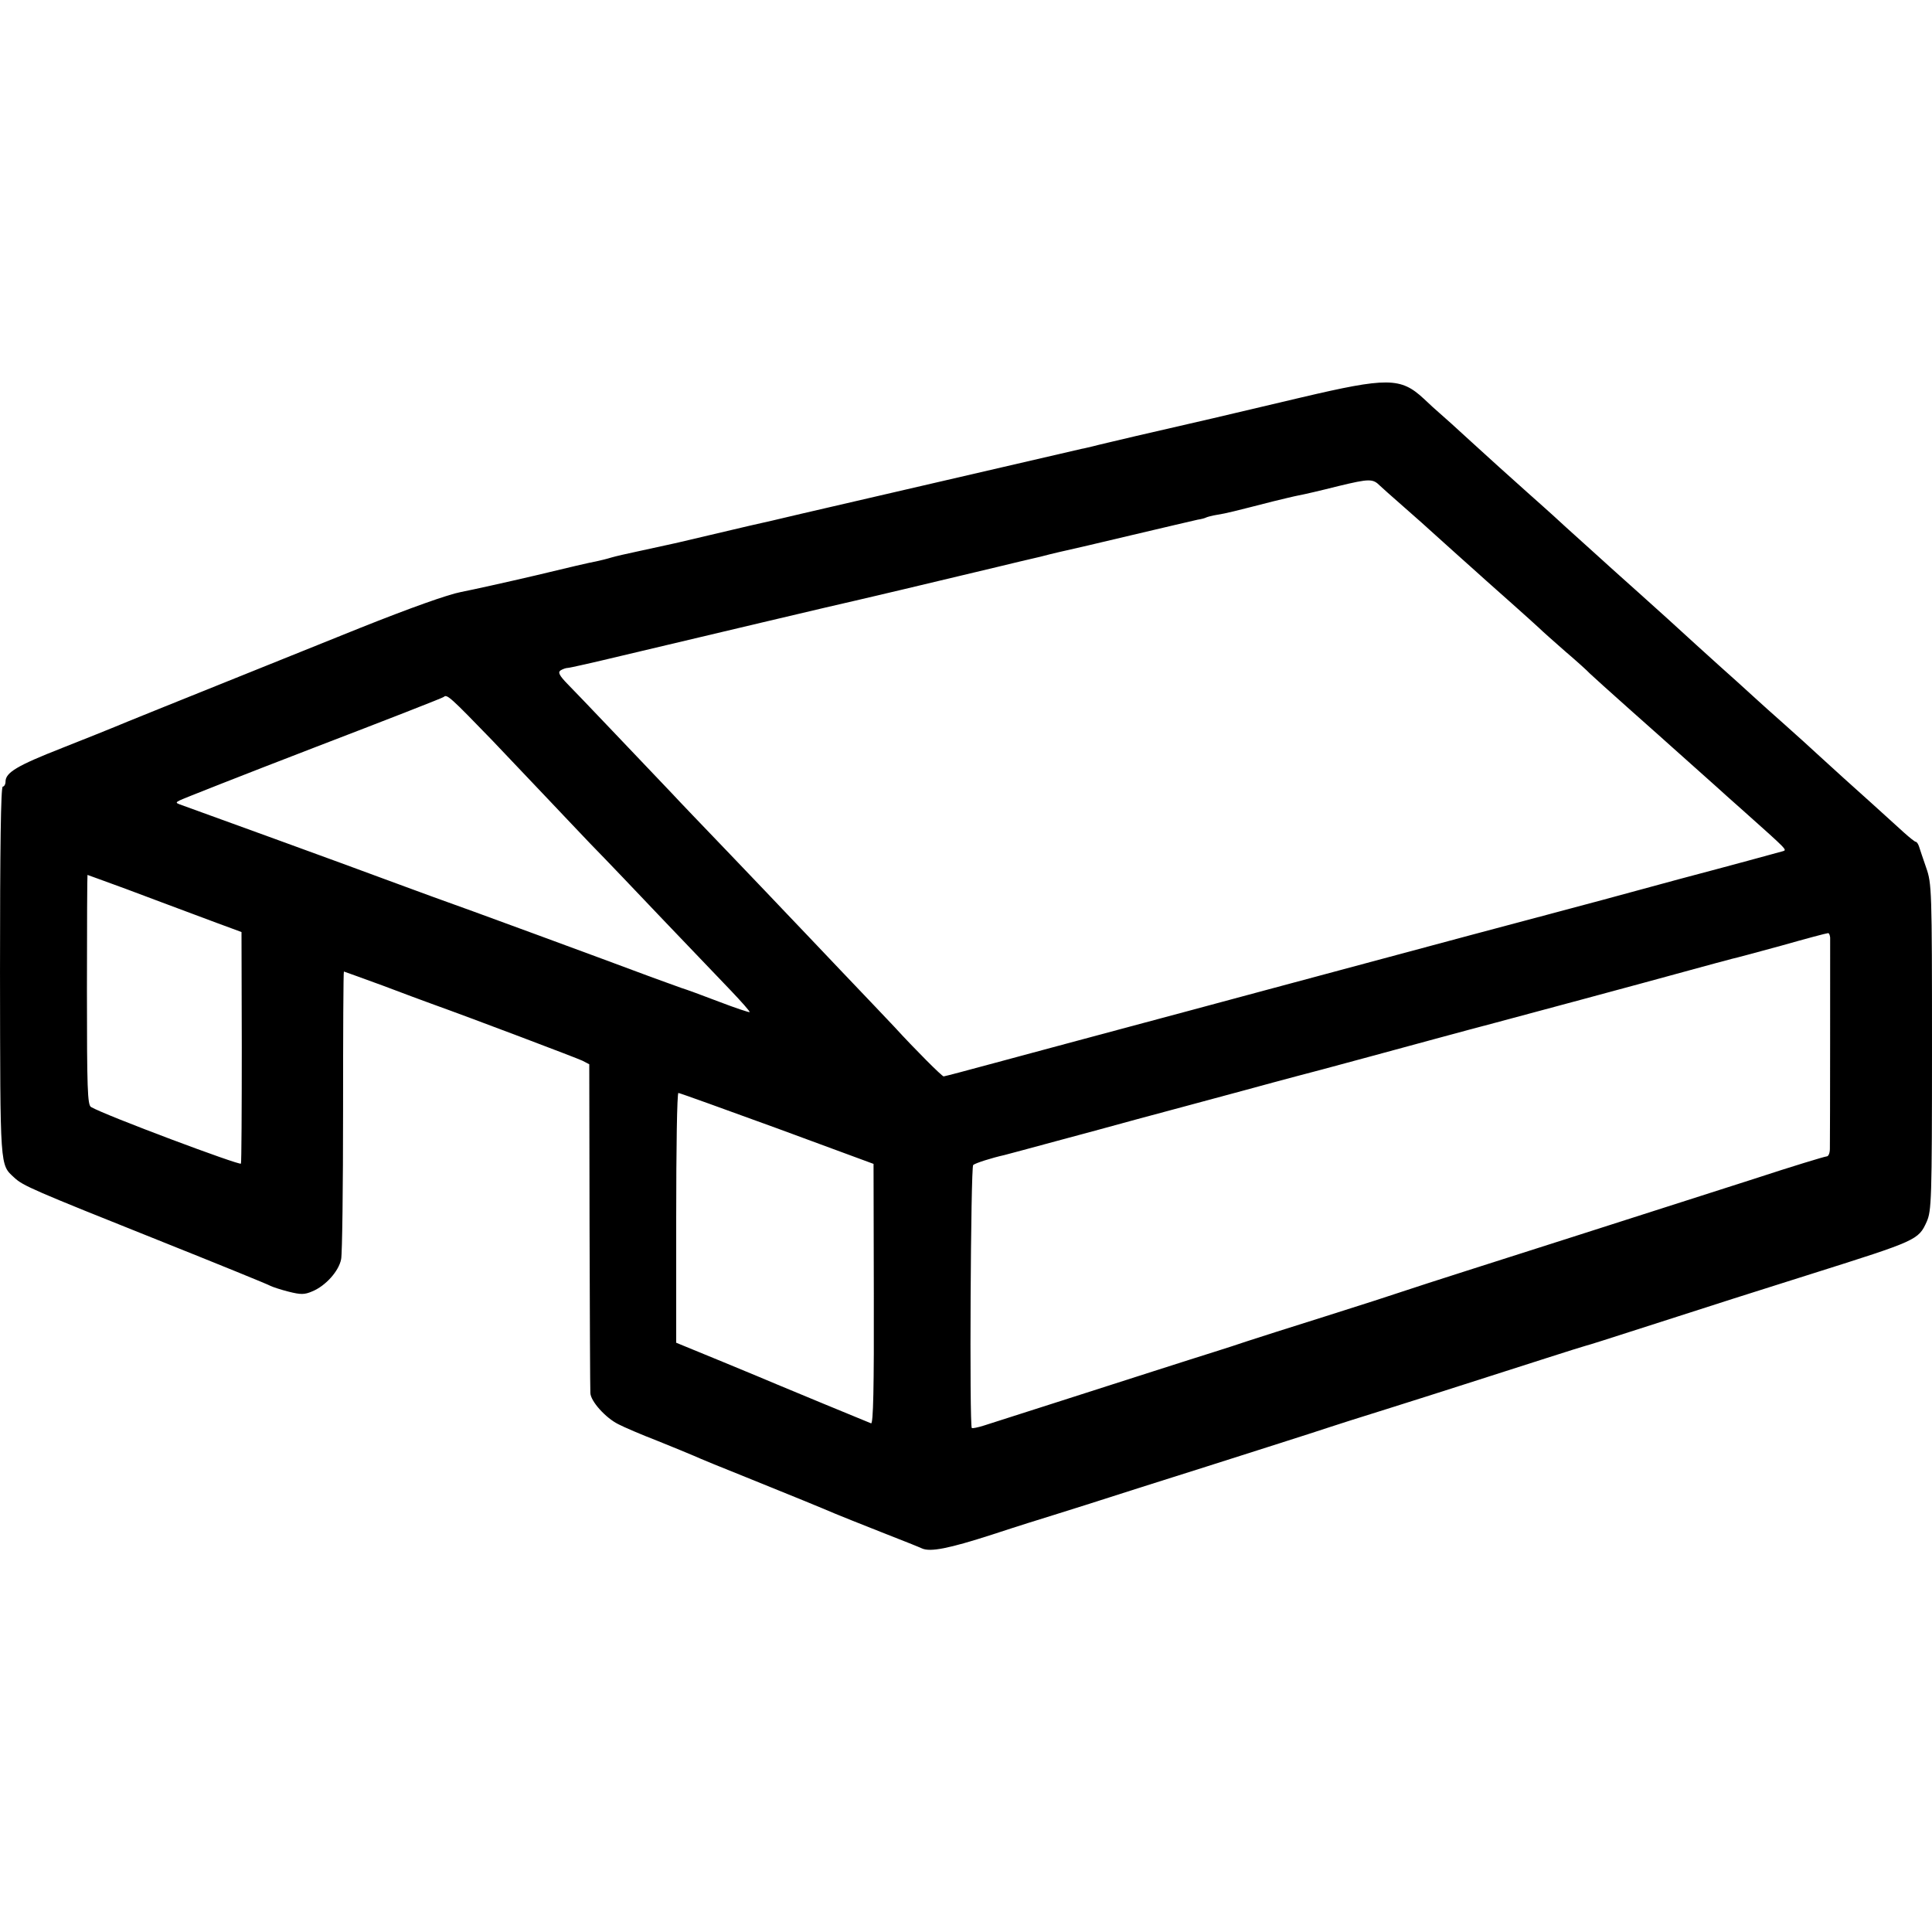 <?xml version="1.0" standalone="no"?>
<!DOCTYPE svg PUBLIC "-//W3C//DTD SVG 20010904//EN"
 "http://www.w3.org/TR/2001/REC-SVG-20010904/DTD/svg10.dtd">
<svg version="1.0" xmlns="http://www.w3.org/2000/svg"
 width="700pt" height="700pt" viewBox="0 0 700 700"
 preserveAspectRatio="xMidYMid meet">
<g transform="translate(0,700) scale(0.1,-0.1)"
fill="#000000" stroke="none">
<path d="M4715 5560 c-265 -63 -390 -92 -600 -140 -71 -17 -141 -33 -155 -37
-14 -3 -32 -8 -40 -9 -26 -6 -878 -203 -1015 -235 -71 -17 -157 -37 -190 -44
-52 -12 -241 -57 -255 -60 -3 -1 -23 -5 -45 -10 -50 -11 -40 -9 -110 -24 -33
-7 -73 -16 -90 -21 -16 -5 -41 -11 -55 -14 -14 -2 -113 -25 -220 -51 -107 -25
-229 -52 -270 -60 -47 -9 -182 -57 -365 -130 -736 -296 -862 -347 -890 -359
-16 -7 -102 -41 -190 -76 -163 -64 -205 -89 -205 -122 0 -10 -5 -18 -10 -18
-7 0 -10 -224 -10 -671 1 -720 -1 -697 52 -746 31 -29 65 -44 523 -227 215
-86 397 -160 405 -165 8 -4 38 -14 66 -21 44 -11 57 -11 85 1 49 20 97 74 105
117 4 20 7 263 7 540 0 276 1 502 3 502 1 0 64 -23 141 -51 76 -29 155 -58
177 -66 145 -52 525 -196 546 -206 l25 -13 1 -584 c1 -322 2 -595 3 -607 1
-30 55 -90 101 -113 21 -11 84 -38 141 -60 57 -23 118 -48 134 -55 17 -8 102
-43 190 -78 171 -69 271 -110 320 -131 17 -7 91 -37 165 -66 74 -29 142 -56
150 -60 30 -14 97 -1 255 50 88 29 187 60 220 70 33 10 175 55 315 100 140 44
347 110 460 146 113 36 216 69 230 74 14 5 106 34 205 65 191 60 367 117 580
185 72 23 135 43 140 44 6 1 91 28 190 60 301 97 411 132 630 201 380 120 386
122 416 189 17 39 19 76 19 632 0 571 -1 593 -21 650 -11 32 -23 67 -26 77 -3
9 -8 17 -12 17 -3 0 -22 15 -42 33 -19 17 -73 66 -118 107 -91 82 -114 102
-188 170 -27 25 -84 77 -127 115 -44 39 -91 81 -106 95 -15 14 -45 41 -66 60
-61 54 -248 224 -254 230 -3 3 -48 43 -100 90 -52 47 -100 89 -106 95 -6 5
-48 44 -94 85 -46 41 -95 86 -109 99 -14 13 -57 51 -95 85 -104 93 -106 95
-206 186 -51 47 -102 93 -114 103 -12 10 -38 34 -58 53 -83 77 -132 77 -443 4z
m285 -320 c3 -3 43 -39 90 -80 47 -41 87 -77 90 -80 3 -3 48 -43 100 -90 52
-47 100 -89 106 -95 6 -5 46 -41 90 -80 43 -38 88 -79 100 -90 11 -11 54 -49
95 -85 41 -35 81 -71 89 -80 8 -8 76 -69 150 -135 74 -66 140 -124 146 -130 6
-5 44 -39 84 -75 40 -36 78 -70 84 -75 6 -6 49 -44 95 -85 158 -141 156 -139
141 -144 -18 -5 -182 -50 -375 -101 -77 -21 -203 -55 -280 -76 -77 -21 -293
-78 -480 -128 -369 -99 -369 -99 -745 -200 -140 -38 -376 -101 -525 -141 -148
-40 -351 -94 -450 -121 -99 -27 -183 -49 -186 -49 -6 0 -105 99 -179 180 -18
19 -105 111 -194 204 -88 93 -176 185 -195 205 -19 20 -111 117 -206 216 -95
99 -190 198 -211 221 -104 109 -343 361 -378 396 -30 31 -35 42 -25 49 8 5 20
9 26 9 7 0 95 20 195 44 253 60 818 194 848 200 23 5 247 58 510 121 58 14
116 28 130 31 14 3 43 10 65 16 22 5 49 12 60 14 11 2 117 27 235 55 118 28
226 53 239 56 14 2 28 6 31 8 4 2 22 7 41 10 32 5 59 12 204 49 33 8 74 18 90
21 17 3 82 18 145 34 112 27 124 27 150 1z m-3217 -922 c85 -90 179 -188 207
-218 28 -30 95 -100 148 -156 54 -55 174 -181 267 -279 94 -98 203 -212 242
-253 40 -42 71 -77 69 -79 -1 -2 -52 15 -112 38 -60 23 -120 45 -134 49 -14 5
-61 22 -105 38 -171 64 -695 257 -795 292 -58 21 -141 52 -185 68 -90 34 -712
260 -735 268 -13 5 -13 7 1 14 9 5 227 91 484 190 258 99 471 182 473 185 11
11 25 -2 175 -157z m-1326 -539 c76 -29 185 -69 243 -91 58 -22 121 -45 140
-52 l35 -13 1 -414 c0 -228 -1 -419 -3 -425 -3 -8 -492 175 -543 205 -13 7
-15 66 -15 425 0 229 1 416 2 416 0 0 64 -23 140 -51z m6174 -176 c0 -20 0
-722 -1 -765 0 -16 -5 -28 -12 -28 -6 0 -125 -36 -262 -81 -310 -99 -488 -156
-631 -202 -313 -100 -568 -181 -630 -202 -38 -13 -171 -56 -295 -95 -124 -39
-250 -79 -280 -89 -30 -10 -84 -28 -120 -39 -36 -11 -135 -43 -220 -70 -85
-27 -249 -80 -365 -117 -115 -37 -228 -73 -250 -80 -22 -7 -42 -11 -44 -9 -9
8 -4 945 5 953 8 7 68 26 113 36 9 2 93 25 186 50 94 25 226 61 295 80 69 18
244 66 390 105 146 40 272 73 280 75 15 4 308 83 410 111 59 16 196 53 220 59
42 11 555 149 685 185 83 23 159 43 170 46 11 2 92 24 180 48 88 25 163 45
168 45 4 1 7 -7 8 -16z m-3816 -691 l350 -129 1 -472 c1 -340 -2 -471 -10
-468 -39 16 -316 130 -341 141 -16 7 -105 44 -197 82 l-168 69 0 453 c0 248 3
452 8 452 4 0 165 -58 357 -128z"/>
</g>
</svg>
